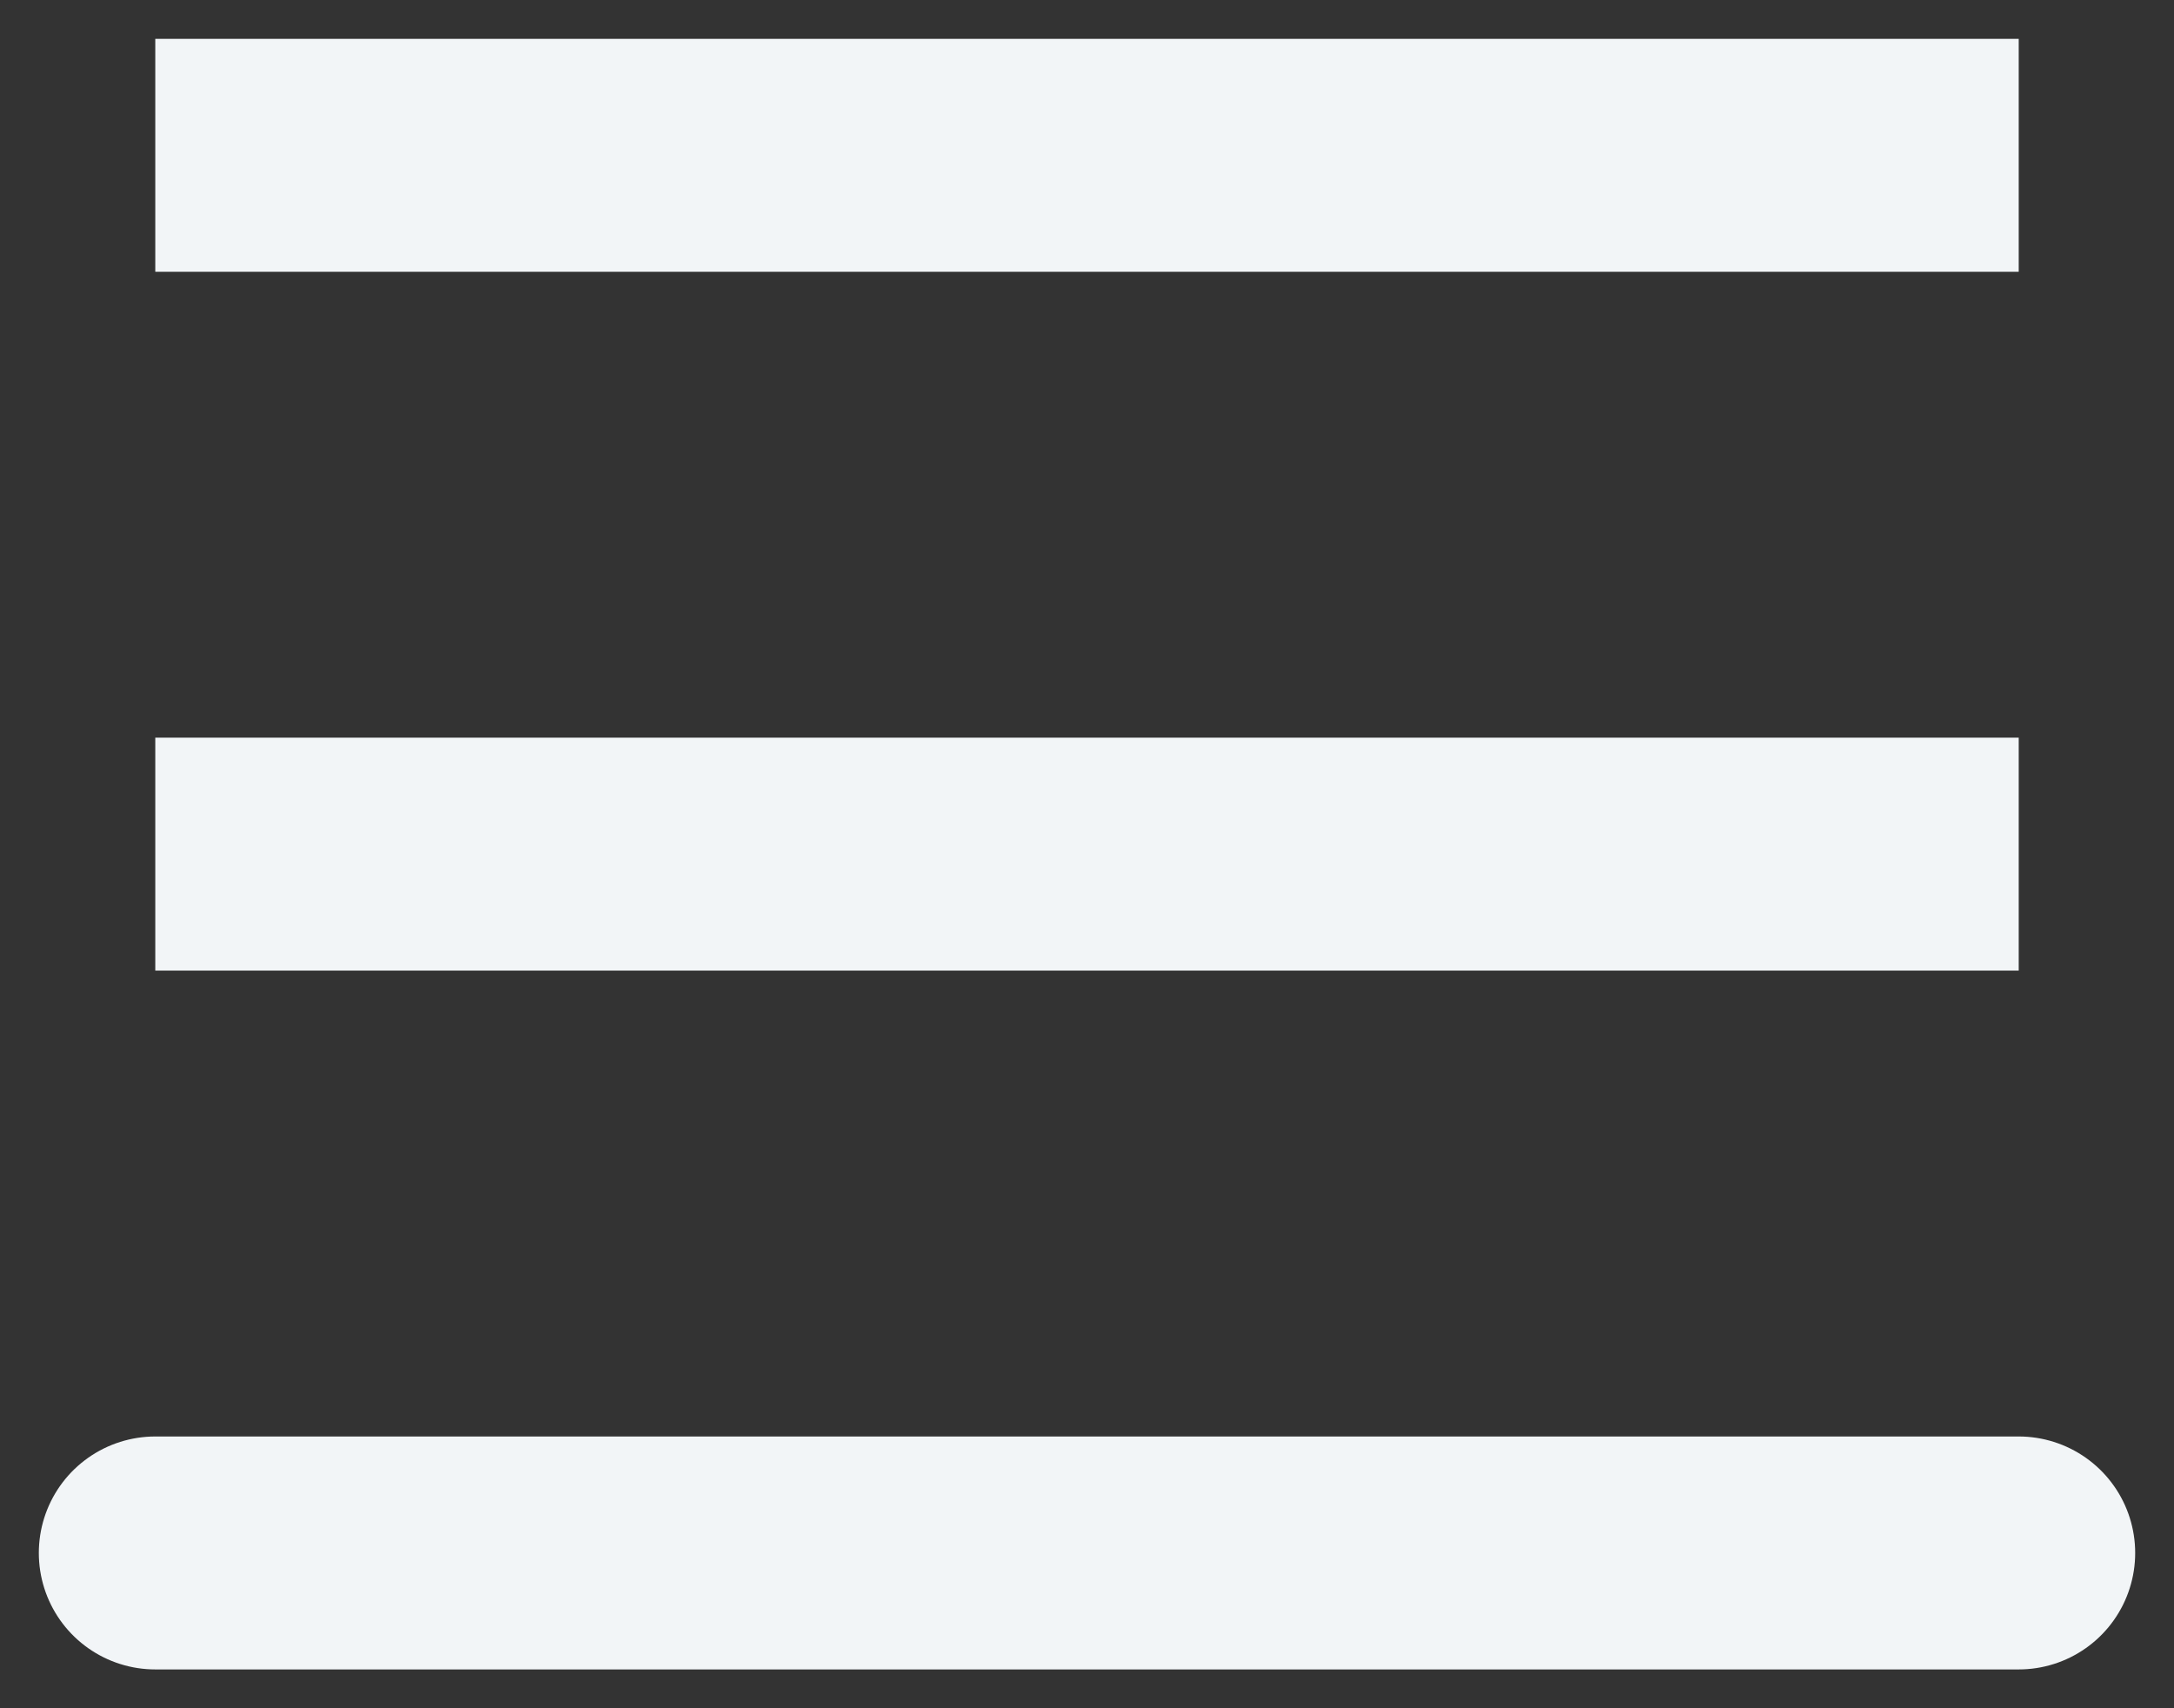 <?xml version="1.0" encoding="utf-8"?>
<svg xmlns="http://www.w3.org/2000/svg" fill="none" height="100%" overflow="visible" preserveAspectRatio="none" style="display: block;" viewBox="0 0 28 22" width="100%">
<rect x="0" y="0" width="28" height="22" fill="#333333" stroke="none"/>
<path d="M2 20H26M2 2H26H2ZM2 11H26H2Z" id="Vector" stroke="#F2F5F7" stroke-linecap="round" stroke-width="3"/>
</svg>
